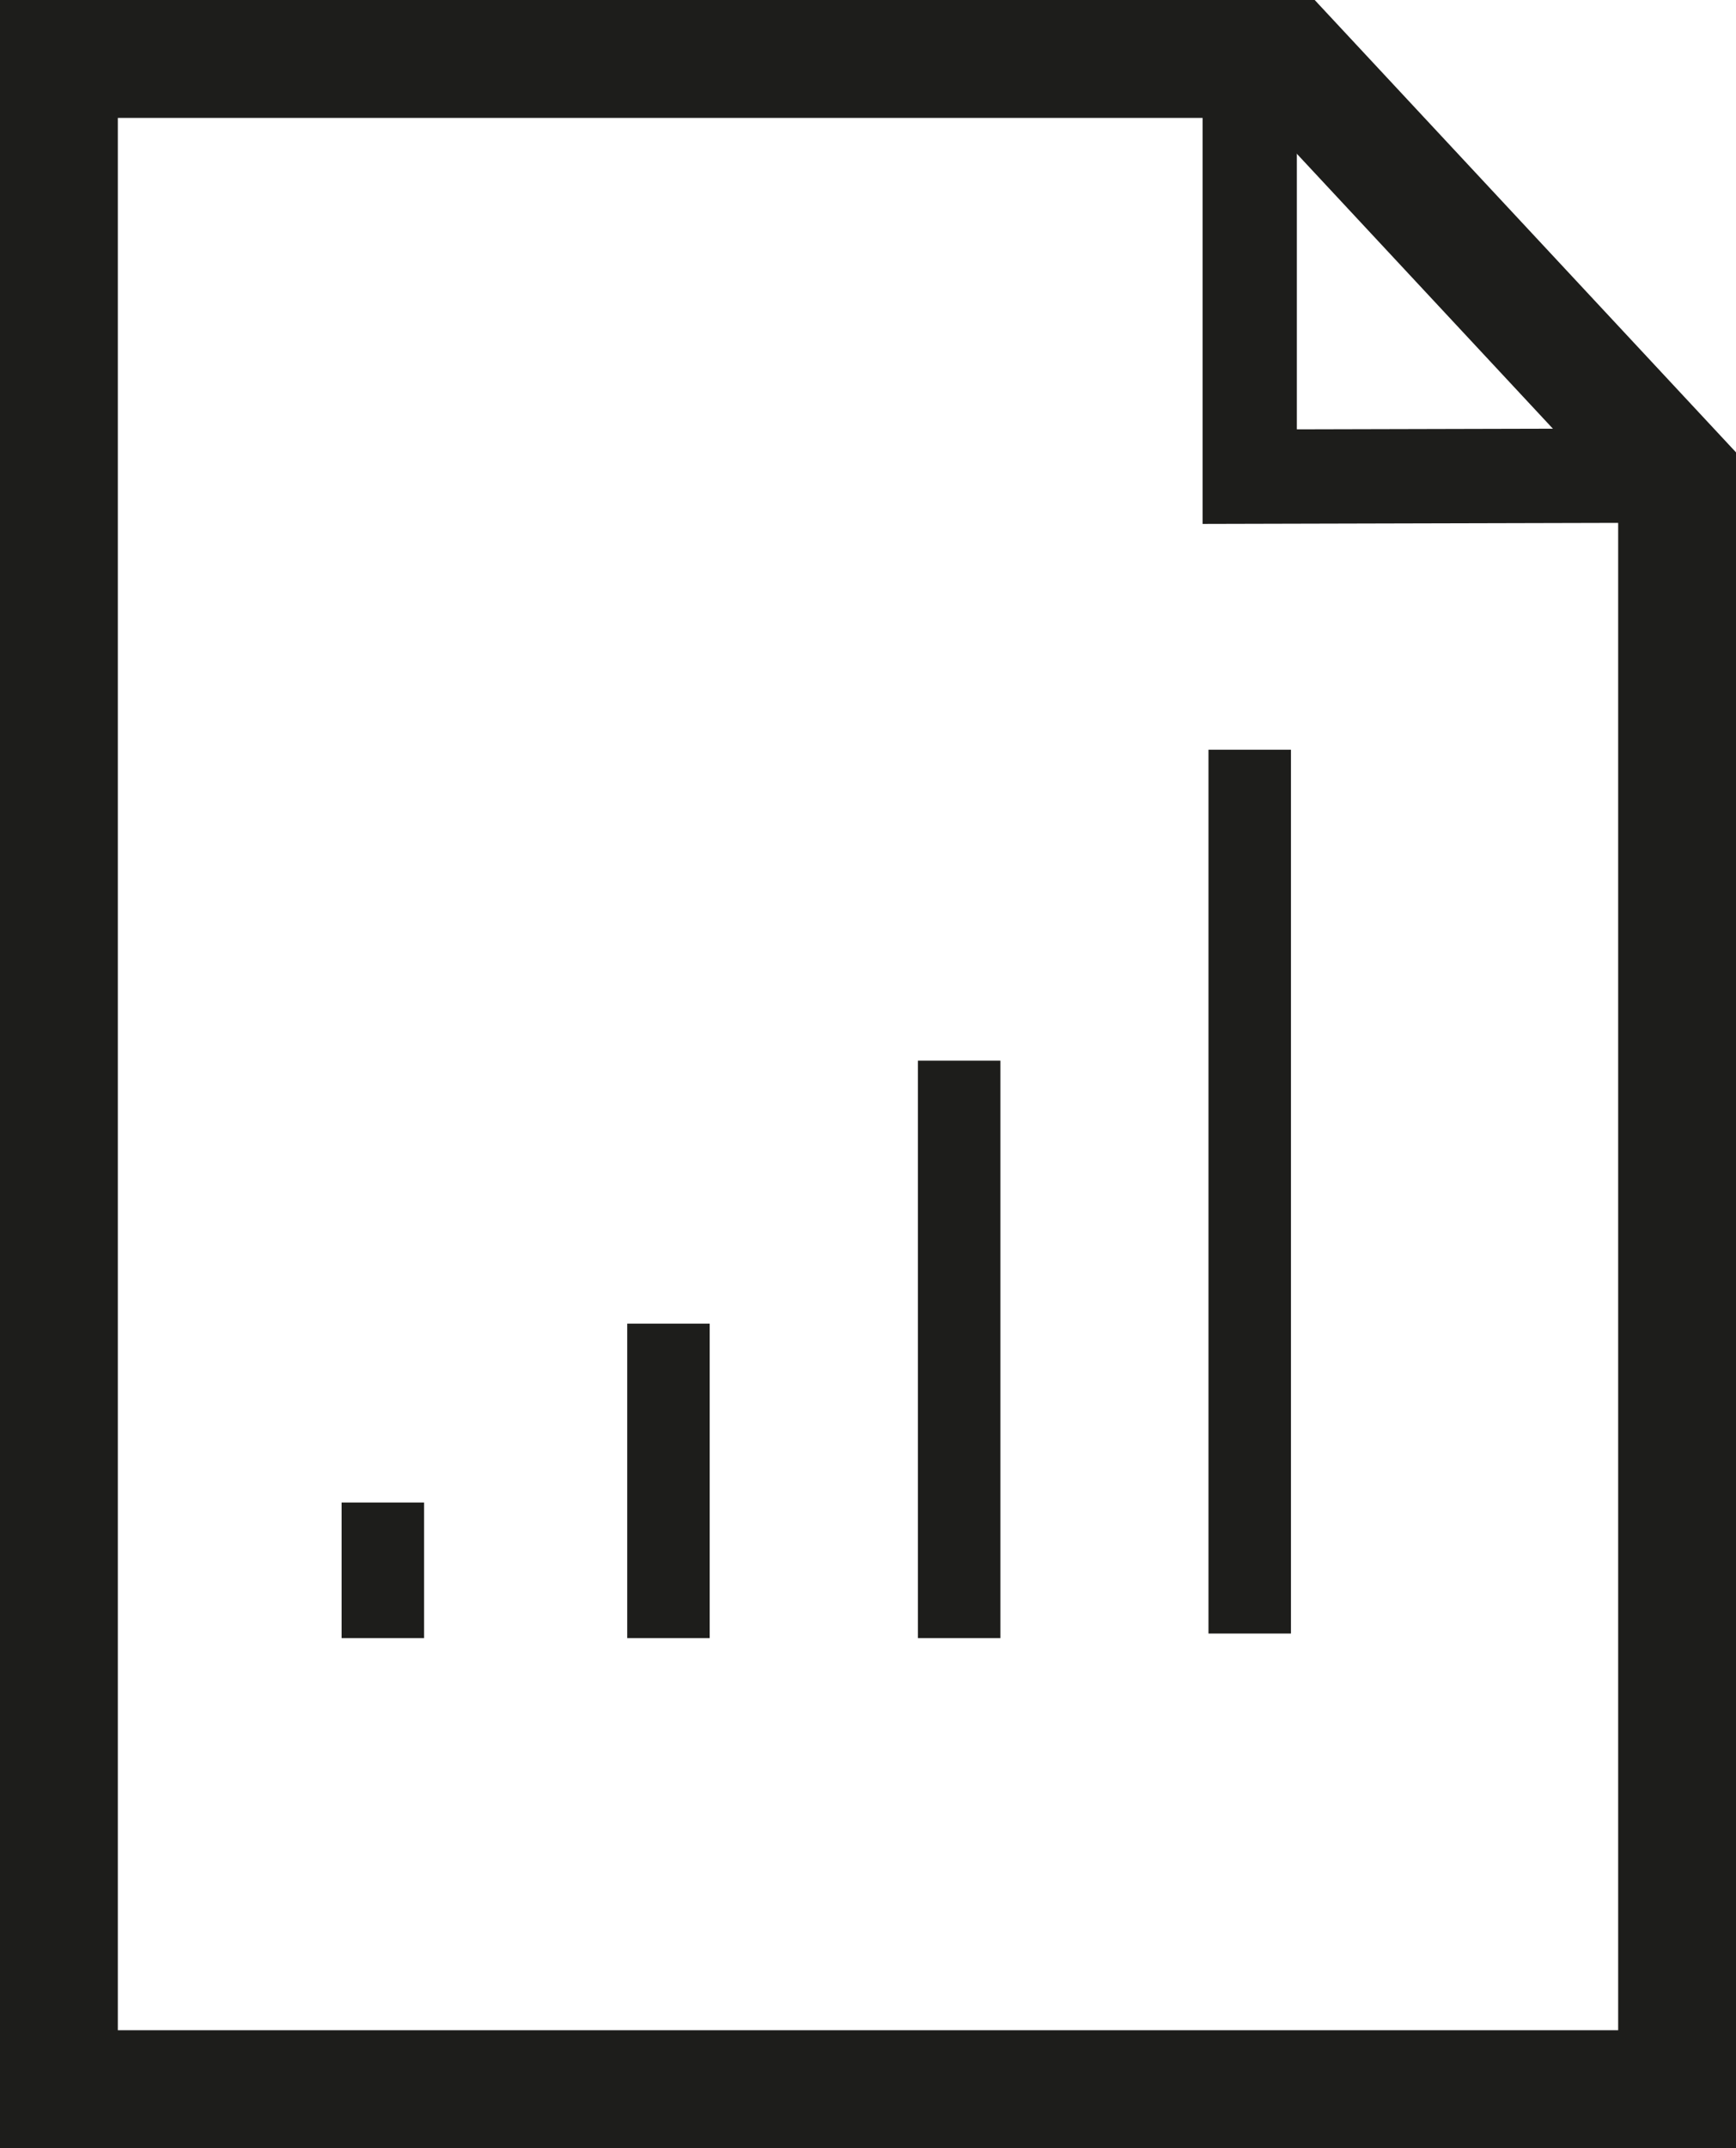 <svg xmlns="http://www.w3.org/2000/svg" viewBox="0 0 147.33 182.17"><g data-name="Layer 2"><g data-name="Layer 1" fill="none" stroke="#1d1d1b" stroke-miterlimit="10"><path stroke-width="10" d="M109.4 5H5v172.17h137.33V40.33L109.4 5z"/><path d="M106.06 63.58v74.95M81.4 89.95v48.97m-24.67-26.67v26.67m-24.24-11.5v11.5" stroke-width="7"/><path stroke-width="8" d="M106.06 8.42v32l36.27-.09"/></g></g></svg>